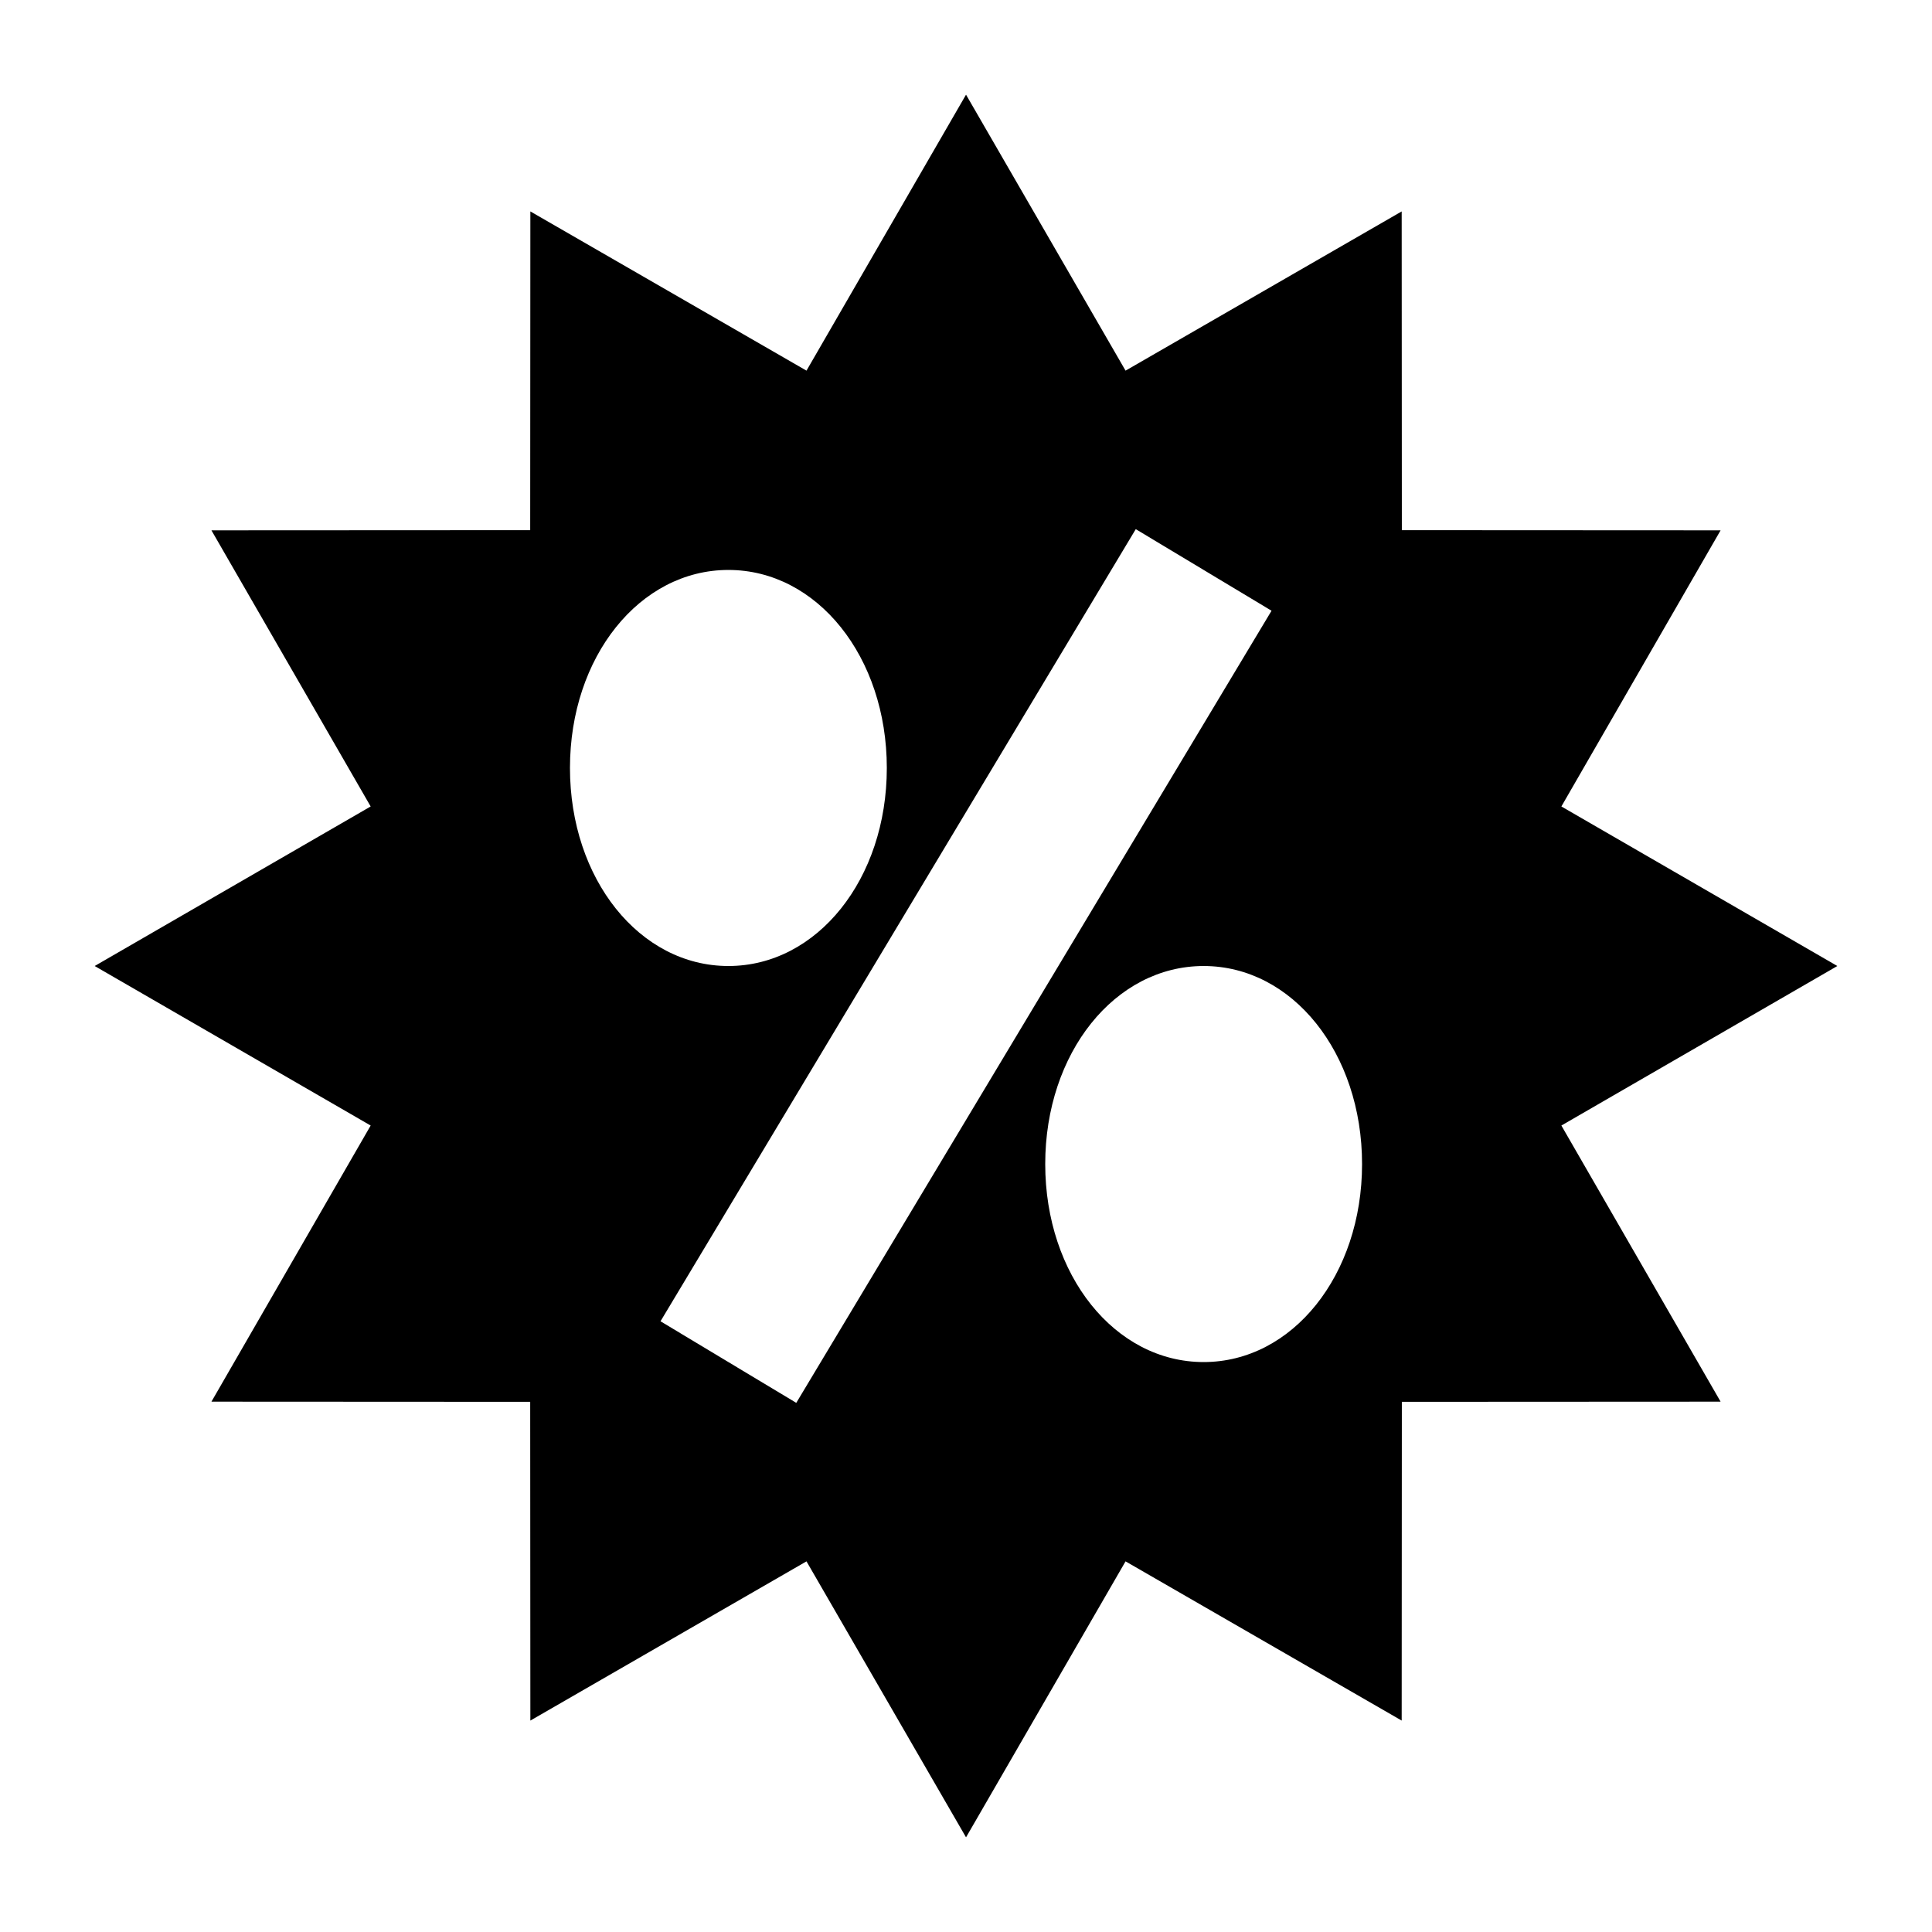<?xml version="1.0" encoding="UTF-8"?>
<!-- Uploaded to: ICON Repo, www.svgrepo.com, Generator: ICON Repo Mixer Tools -->
<svg fill="#000000" width="800px" height="800px" version="1.1" viewBox="144 144 512 512" xmlns="http://www.w3.org/2000/svg">
 <path d="m462.98 504.96c-23.535 0-41.984-23.047-41.984-52.477 0-29.434 18.449-52.48 41.984-52.48 23.531 0 41.98 23.047 41.98 52.48 0 29.43-18.449 52.477-41.98 52.477zm-107.96 10.812-35.98-21.621 125.95-209.92 35.98 21.621zm-59.973-168.25c0-29.434 18.449-52.48 41.984-52.48 23.531 0 41.984 23.047 41.984 52.48 0 29.43-18.453 52.48-41.984 52.48-23.535 0-41.984-23.051-41.984-52.48zm335.87 52.48-73.137-42.281 42.195-73.176-84.473-0.043-0.043-84.473-73.176 42.195-42.277-73.137-42.281 73.137-73.176-42.195-0.043 84.473-84.473 0.043 42.195 73.176-73.137 42.281 73.137 42.277-42.195 73.176 84.473 0.043 0.043 84.473 73.176-42.195 42.281 73.137 42.277-73.137 73.176 42.195 0.043-84.473 84.473-0.043-42.195-73.176z" fill-rule="evenodd"/>
</svg>